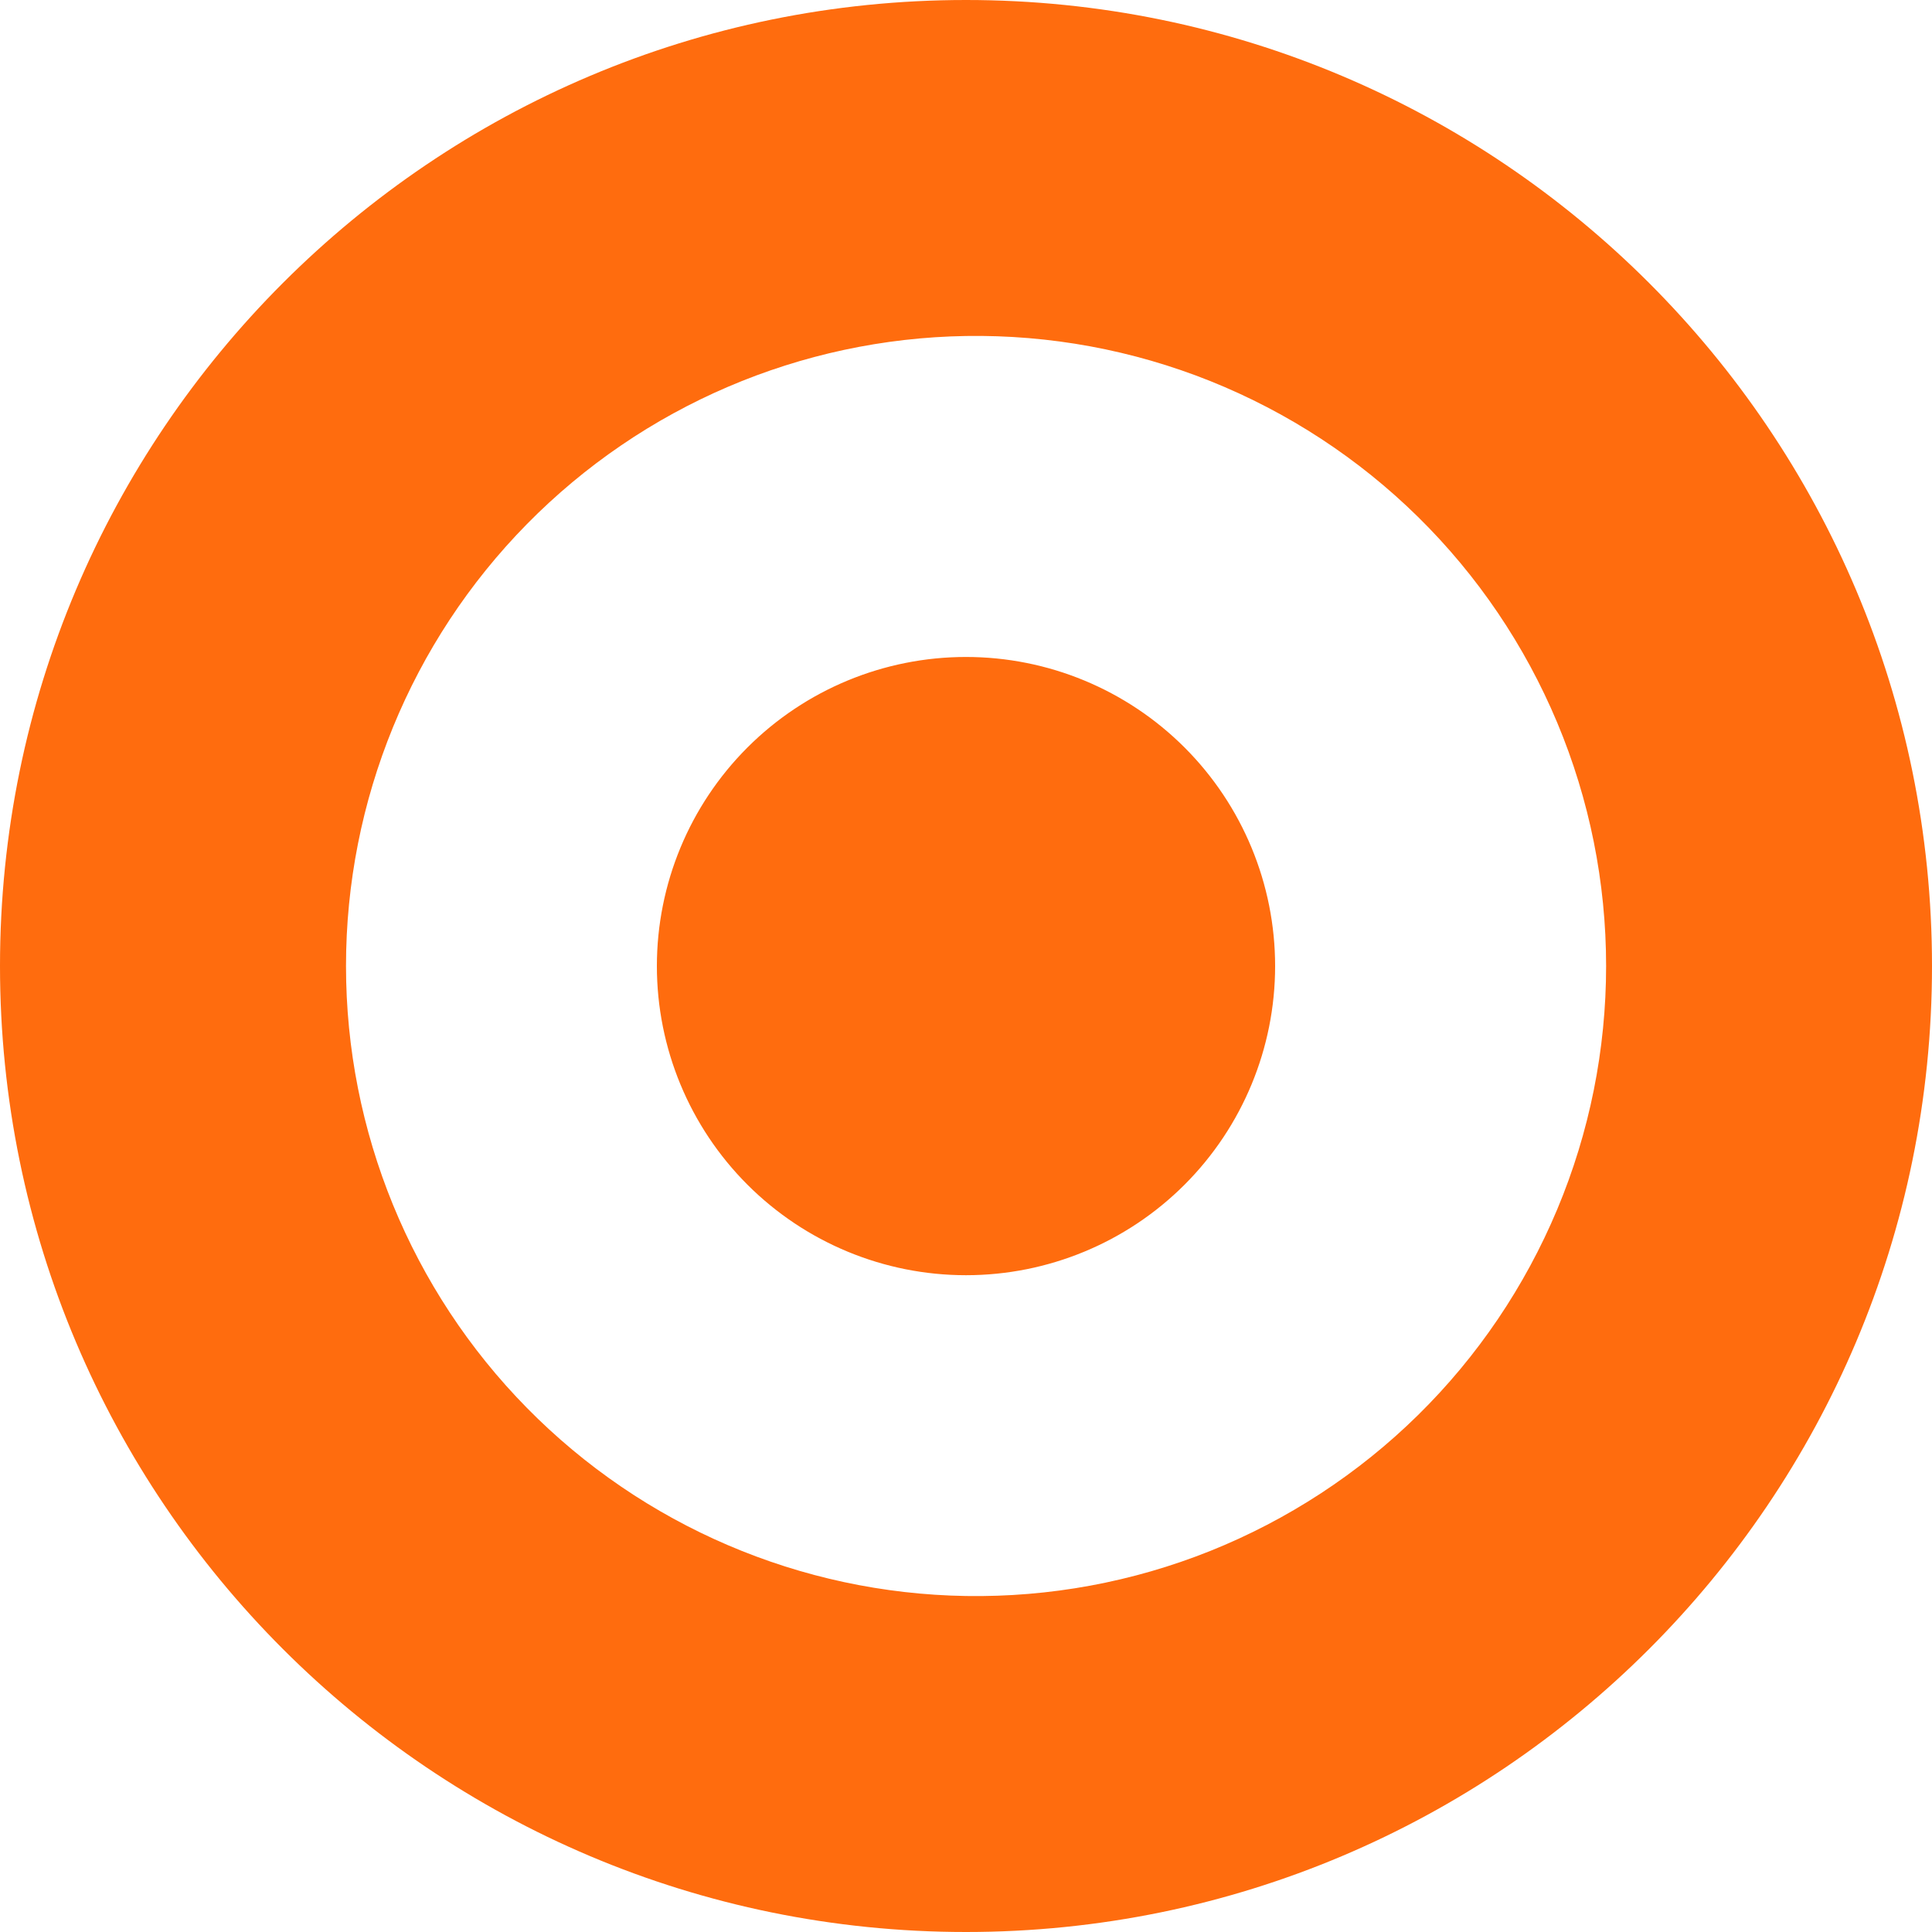 <?xml version="1.0" encoding="UTF-8"?>
<svg xmlns="http://www.w3.org/2000/svg" width="22" height="22" viewBox="0 0 22 22" fill="none">
  <g id="simple-icons:target" clip-path="url(#clip0_8910_4977)">
    <path id="Vector" d="M11 0C17.075 0 22 4.925 22 11C22 17.075 17.075 22 11 22C4.925 22 0 17.075 0 11C0 4.925 4.925 0 11 0ZM11 18.174C11.952 18.189 12.897 18.015 13.781 17.661C14.664 17.307 15.469 16.781 16.147 16.114C16.826 15.446 17.364 14.65 17.732 13.772C18.1 12.894 18.289 11.952 18.289 11C18.289 10.048 18.1 9.106 17.732 8.228C17.364 7.35 16.826 6.554 16.147 5.886C15.469 5.219 14.664 4.693 13.781 4.339C12.897 3.985 11.952 3.811 11 3.826C9.117 3.856 7.322 4.625 6.001 5.967C4.68 7.309 3.94 9.117 3.94 11C3.94 12.883 4.68 14.691 6.001 16.033C7.322 17.375 9.117 18.144 11 18.174ZM11 14.521C10.066 14.521 9.171 14.15 8.511 13.49C7.851 12.83 7.48 11.934 7.48 11.001C7.48 10.067 7.851 9.172 8.511 8.512C9.171 7.852 10.066 7.481 11 7.481C11.934 7.481 12.829 7.852 13.489 8.512C14.149 9.172 14.52 10.067 14.52 11.001C14.52 11.934 14.149 12.83 13.489 13.49C12.829 14.15 11.934 14.521 11 14.521Z" fill="#FF6C0E"></path>
  </g>
  <defs>
    <clipPath id="clip0_8910_4977">
      <rect width="22" height="22" fill="white"></rect>
    </clipPath>
  </defs>
</svg>
